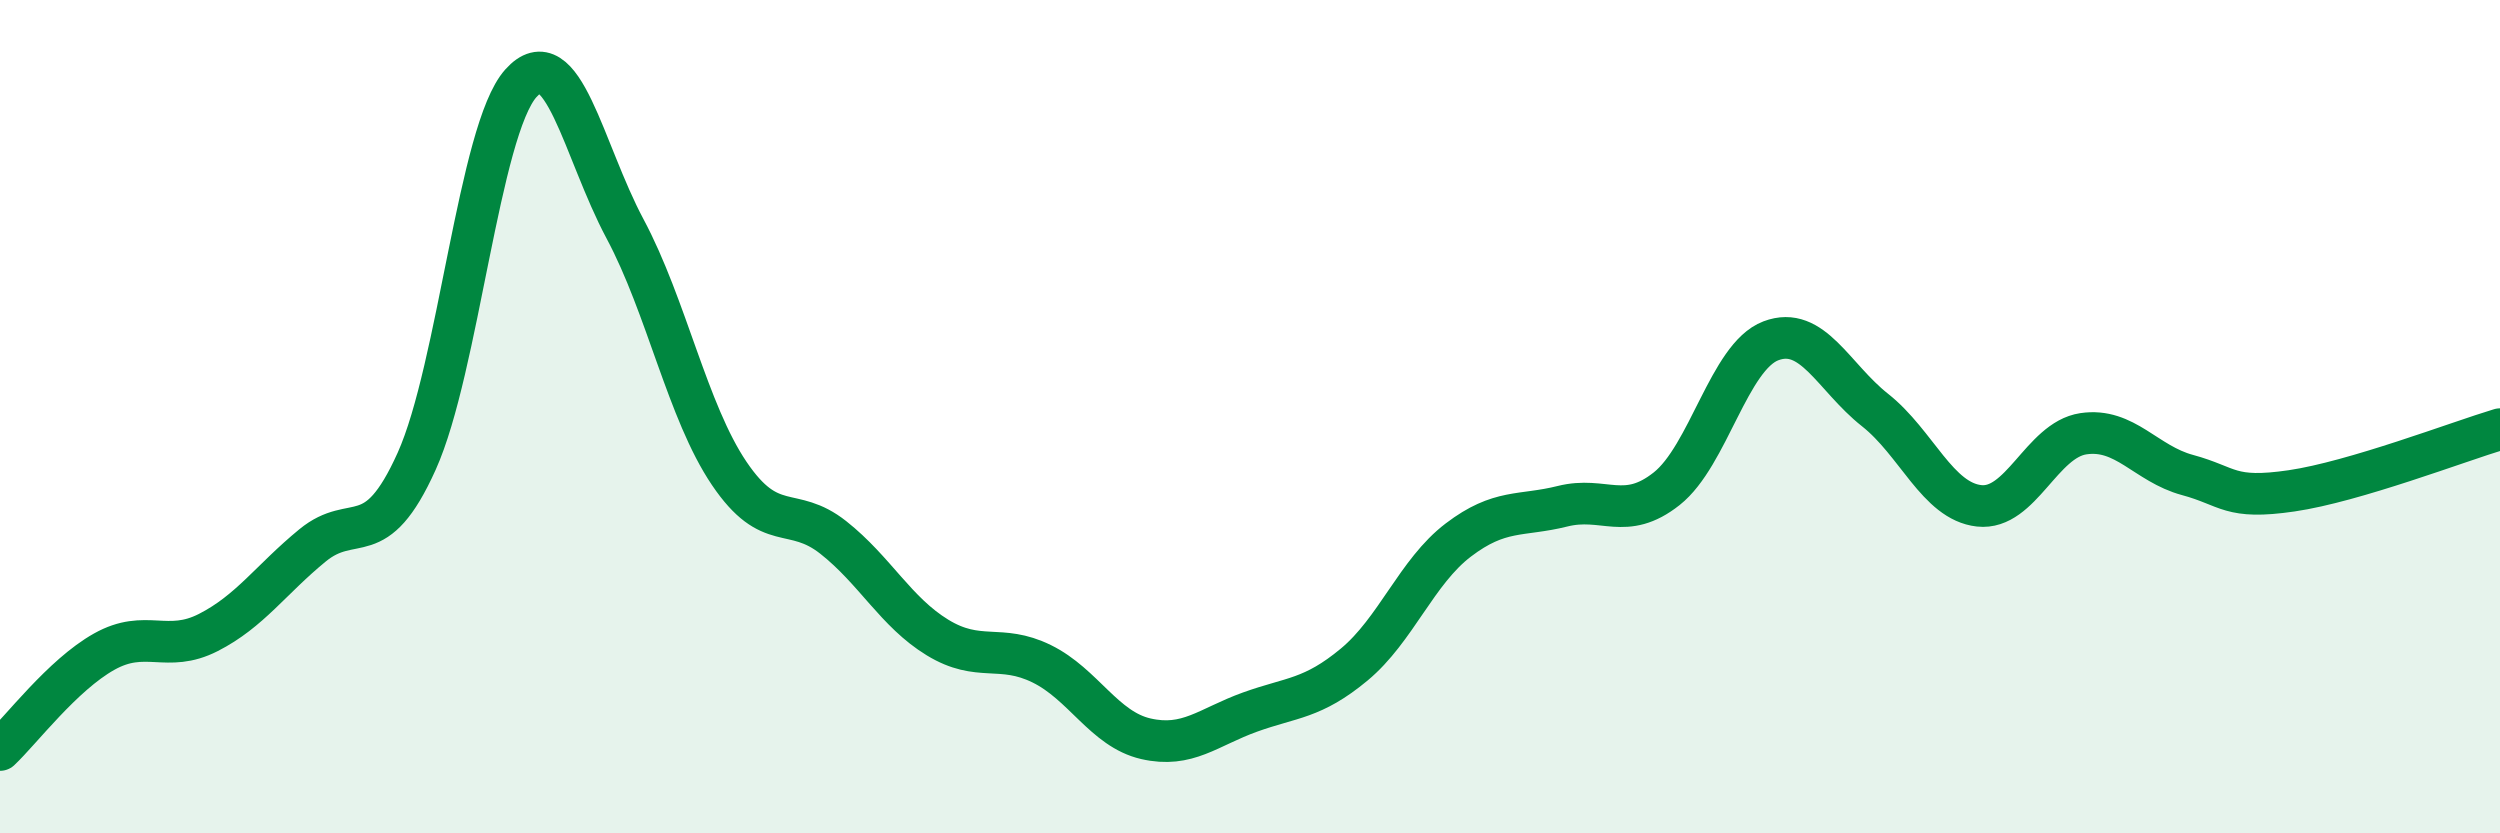 
    <svg width="60" height="20" viewBox="0 0 60 20" xmlns="http://www.w3.org/2000/svg">
      <path
        d="M 0,18 C 0.5,17.53 1.5,16.2 2.5,15.64 C 3.5,15.08 4,15.69 5,15.18 C 6,14.67 6.5,13.91 7.5,13.09 C 8.5,12.27 9,13.29 10,11.07 C 11,8.85 11.5,3.12 12.5,2 C 13.5,0.88 14,3.62 15,5.49 C 16,7.36 16.5,9.88 17.5,11.36 C 18.5,12.84 19,12.11 20,12.9 C 21,13.69 21.5,14.69 22.5,15.3 C 23.5,15.91 24,15.44 25,15.93 C 26,16.42 26.5,17.5 27.5,17.73 C 28.5,17.96 29,17.45 30,17.09 C 31,16.73 31.5,16.78 32.5,15.95 C 33.5,15.12 34,13.72 35,12.96 C 36,12.2 36.5,12.4 37.5,12.15 C 38.5,11.9 39,12.52 40,11.73 C 41,10.94 41.5,8.56 42.5,8.18 C 43.5,7.8 44,9.05 45,9.84 C 46,10.63 46.5,12.03 47.5,12.14 C 48.5,12.25 49,10.56 50,10.41 C 51,10.26 51.5,11.13 52.5,11.4 C 53.5,11.67 53.5,12 55,11.78 C 56.5,11.56 59,10.6 60,10.3L60 20L0 20Z"
        fill="#008740"
        opacity="0.1"
        stroke-linecap="round"
        stroke-linejoin="round"
      />
      <path
        d="M 0,18 C 0.5,17.53 1.5,16.2 2.5,15.64 C 3.5,15.08 4,15.69 5,15.18 C 6,14.67 6.5,13.91 7.5,13.09 C 8.5,12.27 9,13.29 10,11.07 C 11,8.85 11.5,3.12 12.5,2 C 13.5,0.88 14,3.62 15,5.49 C 16,7.36 16.5,9.88 17.5,11.36 C 18.5,12.84 19,12.11 20,12.9 C 21,13.69 21.5,14.69 22.5,15.3 C 23.5,15.91 24,15.44 25,15.93 C 26,16.42 26.5,17.5 27.5,17.73 C 28.5,17.96 29,17.45 30,17.09 C 31,16.73 31.5,16.78 32.5,15.95 C 33.5,15.12 34,13.72 35,12.96 C 36,12.2 36.5,12.4 37.5,12.15 C 38.5,11.9 39,12.52 40,11.73 C 41,10.94 41.5,8.56 42.5,8.18 C 43.5,7.8 44,9.05 45,9.84 C 46,10.63 46.5,12.03 47.5,12.14 C 48.5,12.25 49,10.56 50,10.41 C 51,10.26 51.5,11.13 52.5,11.4 C 53.5,11.67 53.5,12 55,11.78 C 56.5,11.56 59,10.6 60,10.3"
        stroke="#008740"
        stroke-width="1"
        fill="none"
        stroke-linecap="round"
        stroke-linejoin="round"
      />
    </svg>
  